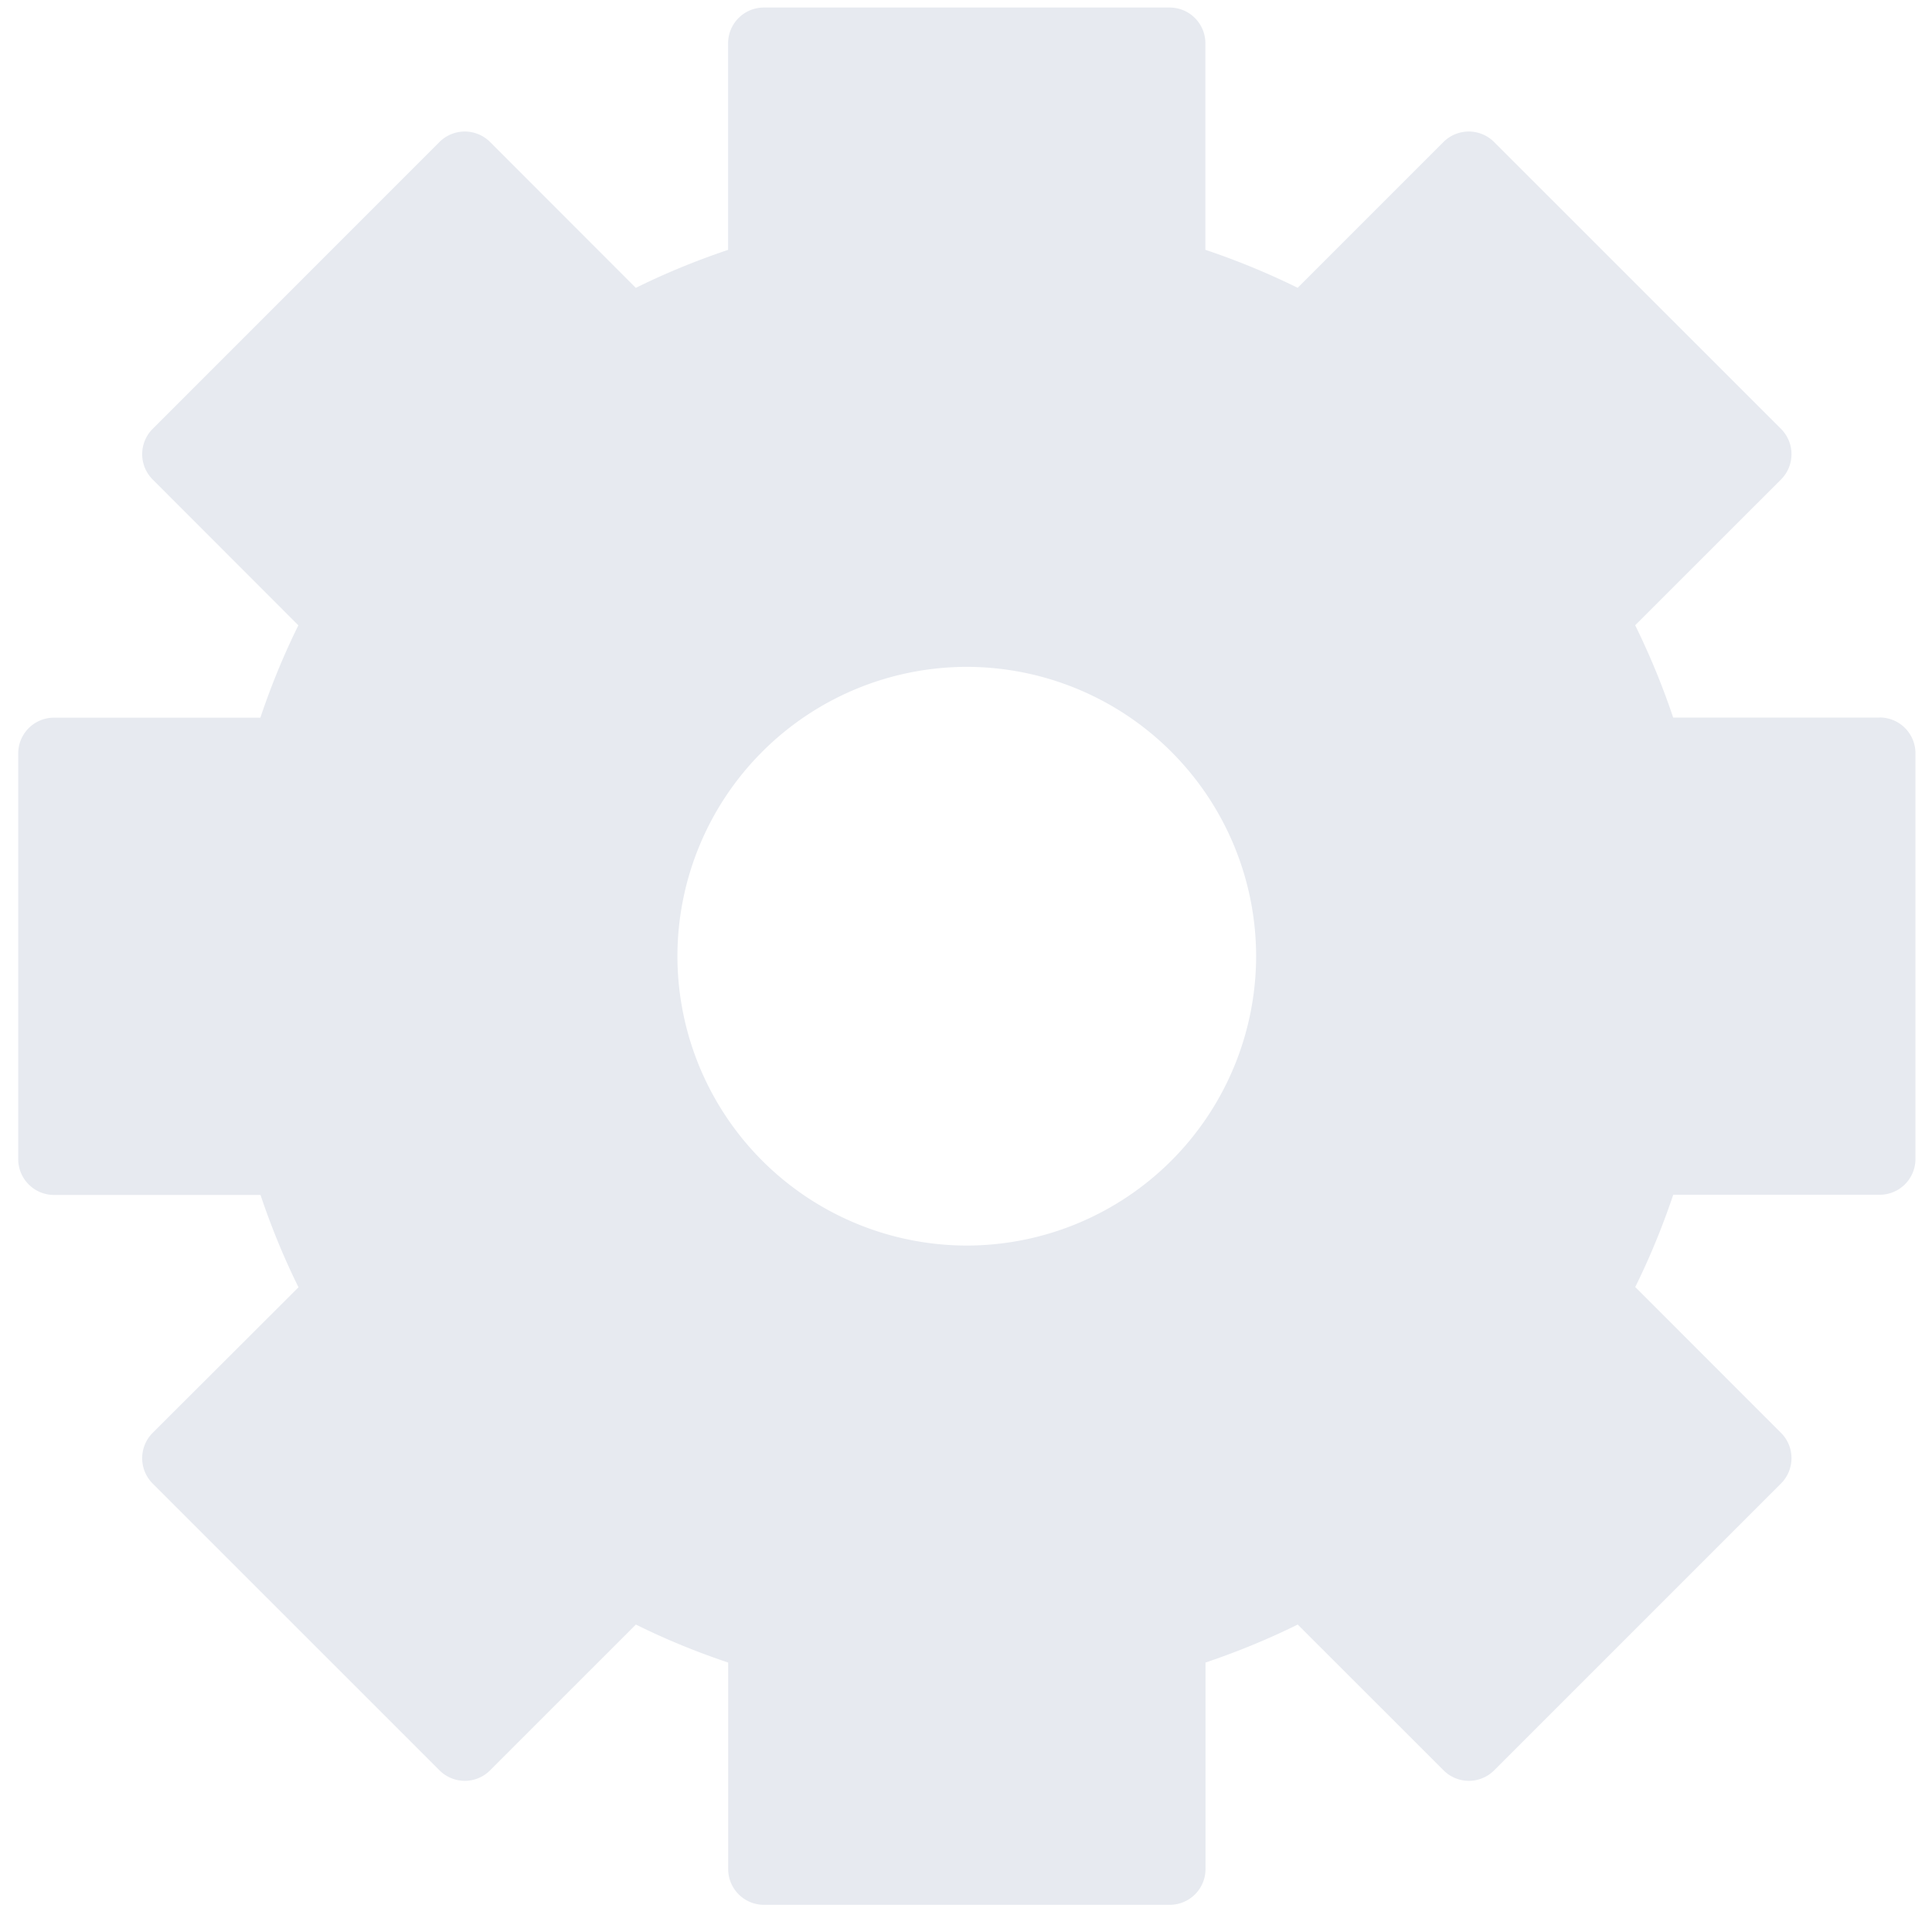 <svg width="30" height="30" viewBox="0 0 30 30" xmlns="http://www.w3.org/2000/svg"><path d="M15.012 19.341a4.498 4.498 0 0 1-4.493-4.493 4.498 4.498 0 0 1 4.493-4.493 4.498 4.498 0 0 1 4.493 4.493 4.498 4.498 0 0 1-4.493 4.493m14.175-8.199h-3.206a11.631 11.631 0 0 0-.59-1.433l2.265-2.264a.556.556 0 0 0 0-.785L23.2 2.205a.556.556 0 0 0-.786 0l-2.264 2.264a11.588 11.588 0 0 0-1.433-.59V.673a.555.555 0 0 0-.555-.556h-6.3a.555.555 0 0 0-.556.556V3.88c-.497.167-.977.364-1.433.59L7.61 2.205a.556.556 0 0 0-.786 0L2.37 6.66a.556.556 0 0 0 0 .785L4.633 9.71c-.226.457-.423.937-.59 1.434H.838a.555.555 0 0 0-.555.555v6.3c0 .307.249.556.556.556h3.206c.167.497.364.977.59 1.434L2.37 22.25a.557.557 0 0 0 0 .786l4.455 4.454a.555.555 0 0 0 .785 0l2.264-2.264c.458.227.937.424 1.433.59v3.206c0 .307.249.556.556.556h6.3a.555.555 0 0 0 .556-.556v-3.206c.495-.167.975-.364 1.432-.59l2.265 2.264a.555.555 0 0 0 .785 0l4.455-4.455a.556.556 0 0 0 0-.785l-2.264-2.265c.226-.457.423-.936.59-1.433h3.206a.555.555 0 0 0 .555-.555v-6.3a.556.556 0 0 0-.555-.556" fill="#E7EAF0" fill-rule="evenodd"/></svg>